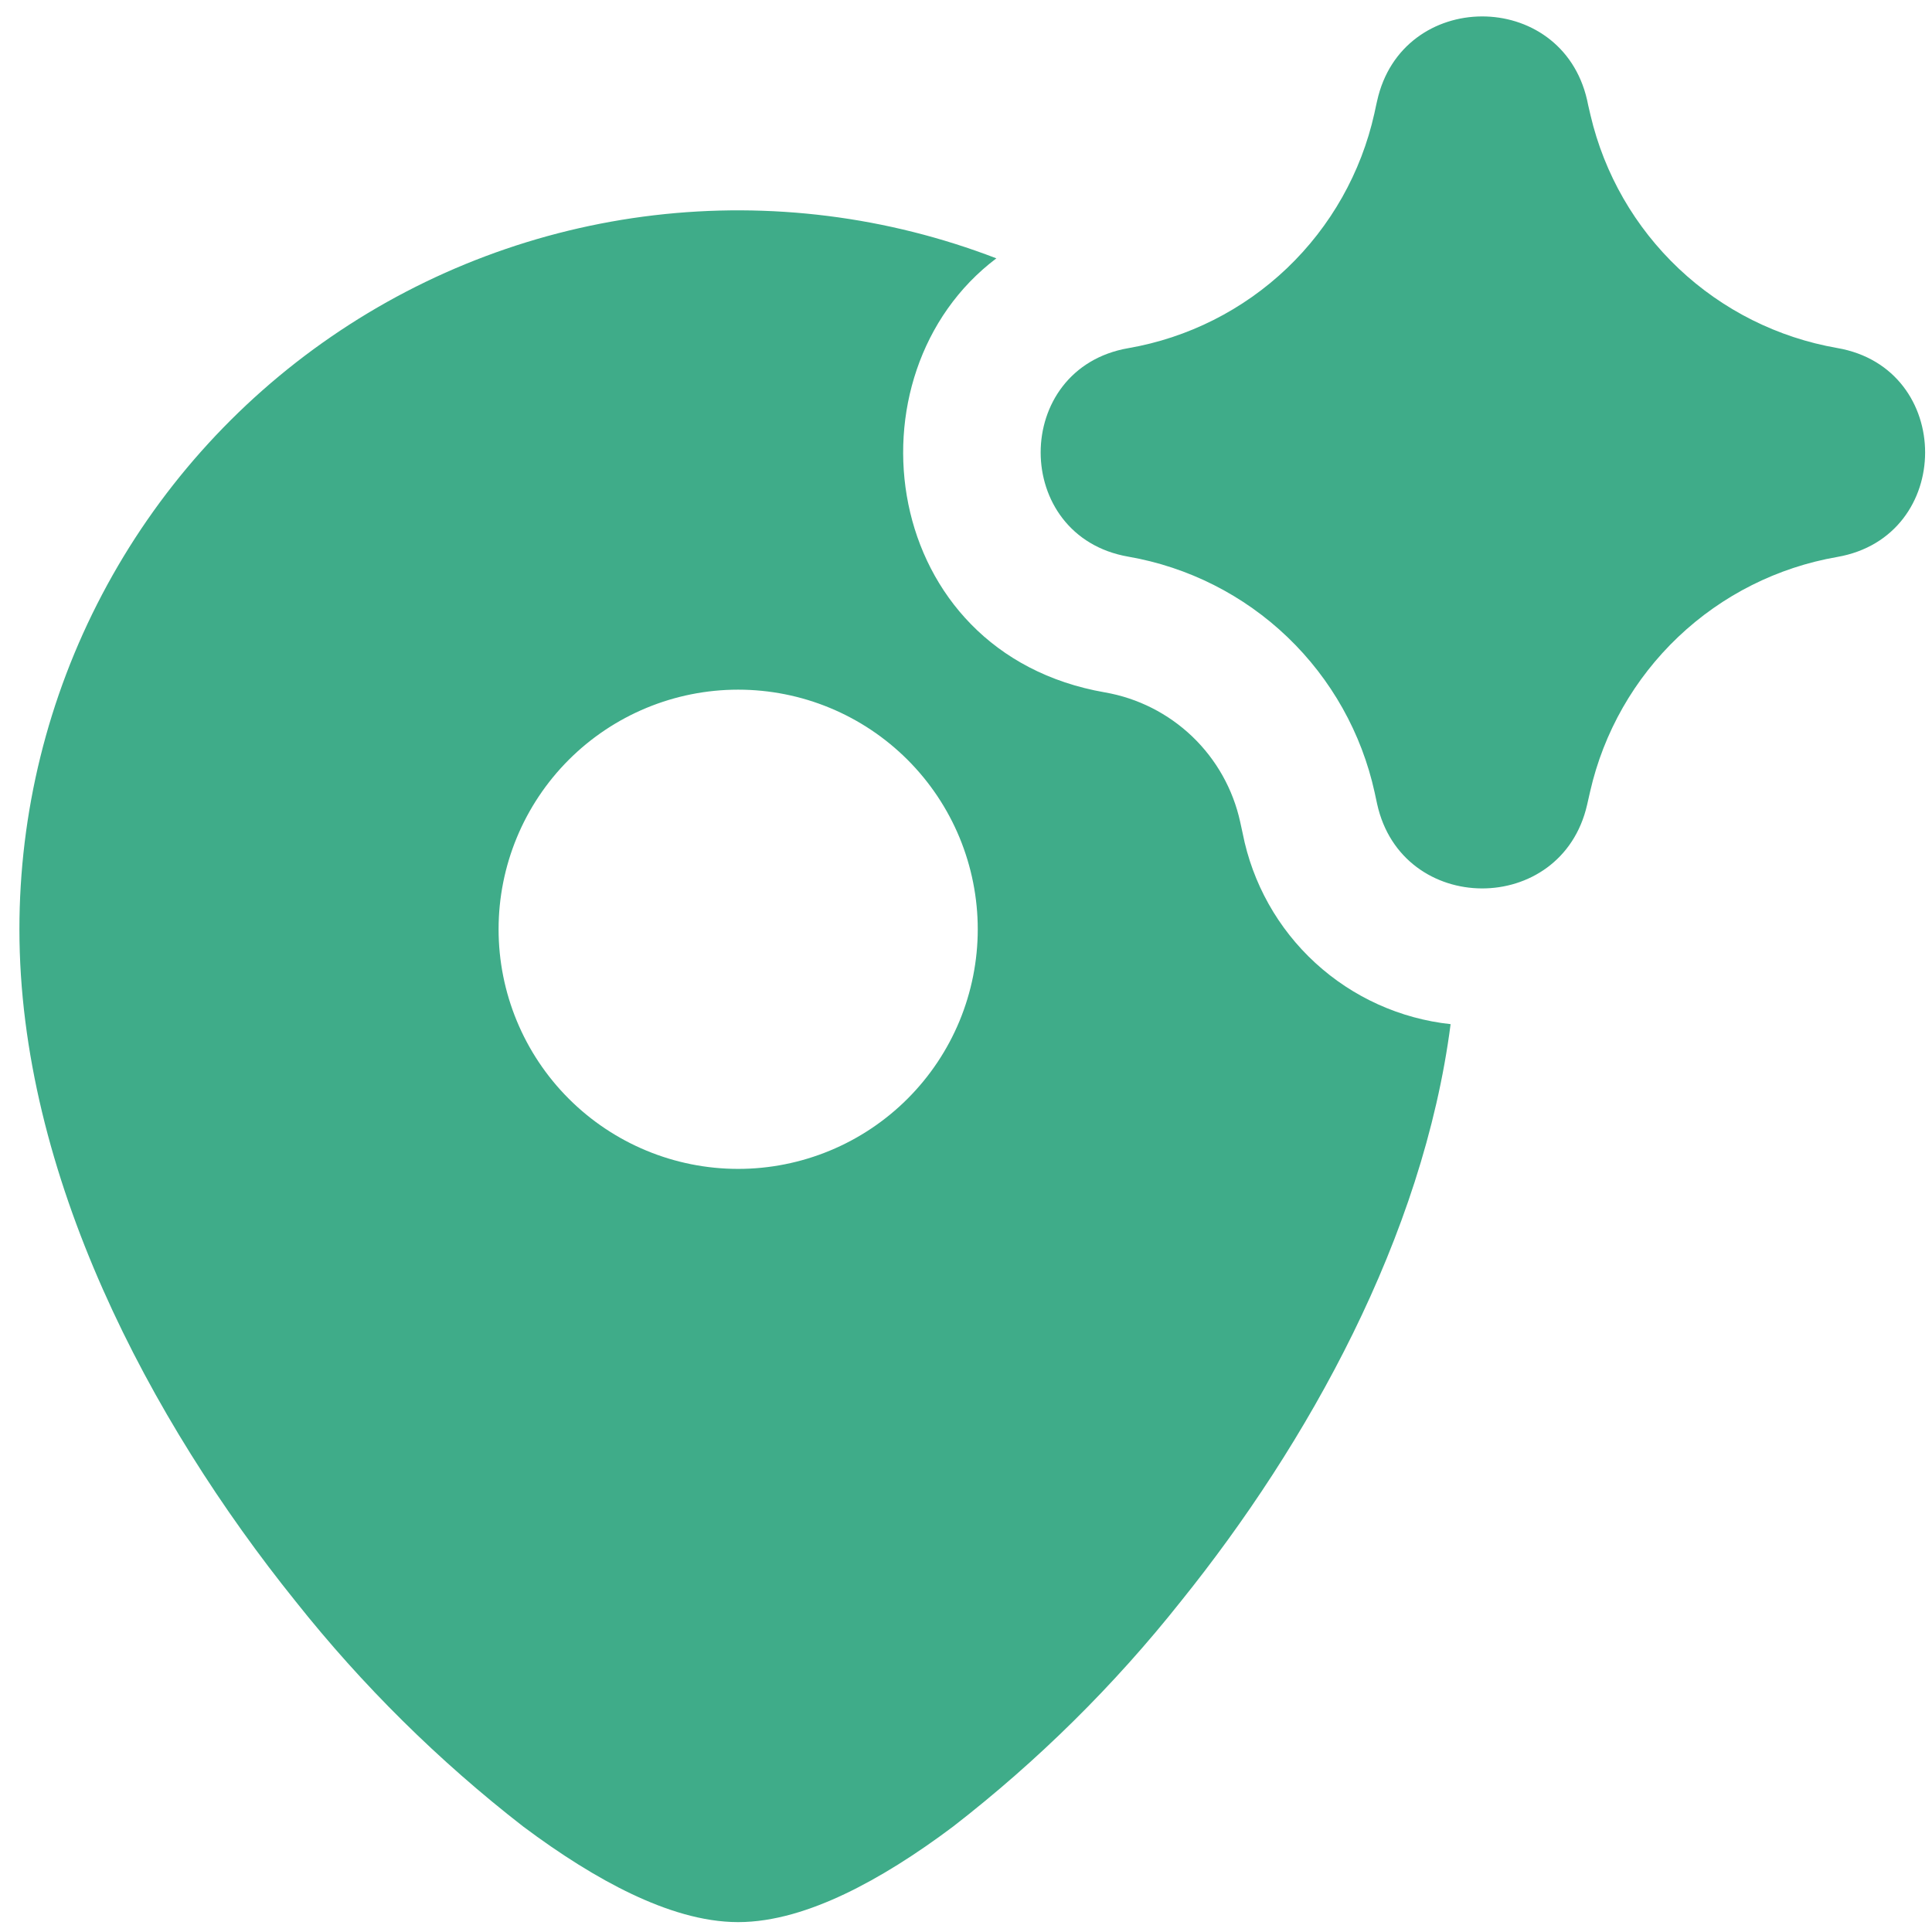 <svg width="60" height="60" viewBox="0 0 60 60" fill="none" xmlns="http://www.w3.org/2000/svg">
<path fill-rule="evenodd" clip-rule="evenodd" d="M42.767 3.137C43.532 -0.35 48.494 -0.371 49.289 3.107L49.323 3.269L49.395 3.579C49.823 5.403 50.777 7.06 52.139 8.345C53.502 9.631 55.212 10.487 57.057 10.808C60.696 11.437 60.696 16.663 57.057 17.297C55.202 17.619 53.484 18.483 52.119 19.779C50.754 21.075 49.801 22.746 49.383 24.581L49.289 24.994C48.494 28.472 43.532 28.451 42.767 24.964L42.691 24.611C42.287 22.768 41.344 21.088 39.982 19.784C38.62 18.48 36.9 17.611 35.042 17.288C31.411 16.659 31.411 11.441 35.042 10.812C36.894 10.491 38.609 9.626 39.969 8.329C41.329 7.031 42.273 5.359 42.682 3.524L42.737 3.269L42.767 3.137ZM34.315 21.503C27.299 20.282 26.173 11.624 30.943 8.023C27.561 6.721 23.914 6.262 20.315 6.685C16.716 7.109 13.275 8.403 10.288 10.455C7.301 12.506 4.858 15.255 3.171 18.462C1.483 21.669 0.602 25.239 0.603 28.863C0.603 36.467 4.655 44.108 9.179 49.73C11.247 52.337 13.621 54.685 16.249 56.725C17.402 57.588 18.545 58.311 19.621 58.821C20.671 59.319 21.815 59.693 22.924 59.693C24.038 59.693 25.182 59.319 26.232 58.821C27.308 58.311 28.452 57.588 29.6 56.725C32.231 54.686 34.606 52.338 36.674 49.73C40.616 44.831 44.196 38.406 45.05 31.806C43.482 31.637 42.009 30.97 40.847 29.903C39.685 28.837 38.895 27.426 38.592 25.878L38.515 25.525C38.294 24.514 37.776 23.591 37.028 22.874C36.279 22.158 35.335 21.68 34.315 21.503ZM22.924 36.301C23.902 36.301 24.869 36.108 25.772 35.734C26.675 35.36 27.495 34.812 28.186 34.121C28.877 33.43 29.425 32.61 29.799 31.707C30.172 30.804 30.365 29.836 30.365 28.859C30.365 27.882 30.172 26.914 29.799 26.011C29.425 25.108 28.877 24.288 28.186 23.597C27.495 22.906 26.675 22.358 25.772 21.984C24.869 21.61 23.902 21.418 22.924 21.418C20.951 21.418 19.059 22.202 17.663 23.597C16.268 24.993 15.484 26.886 15.484 28.859C15.484 30.833 16.268 32.726 17.663 34.121C19.059 35.517 20.951 36.301 22.924 36.301Z" fill="#3FAC89"/>
</svg>
